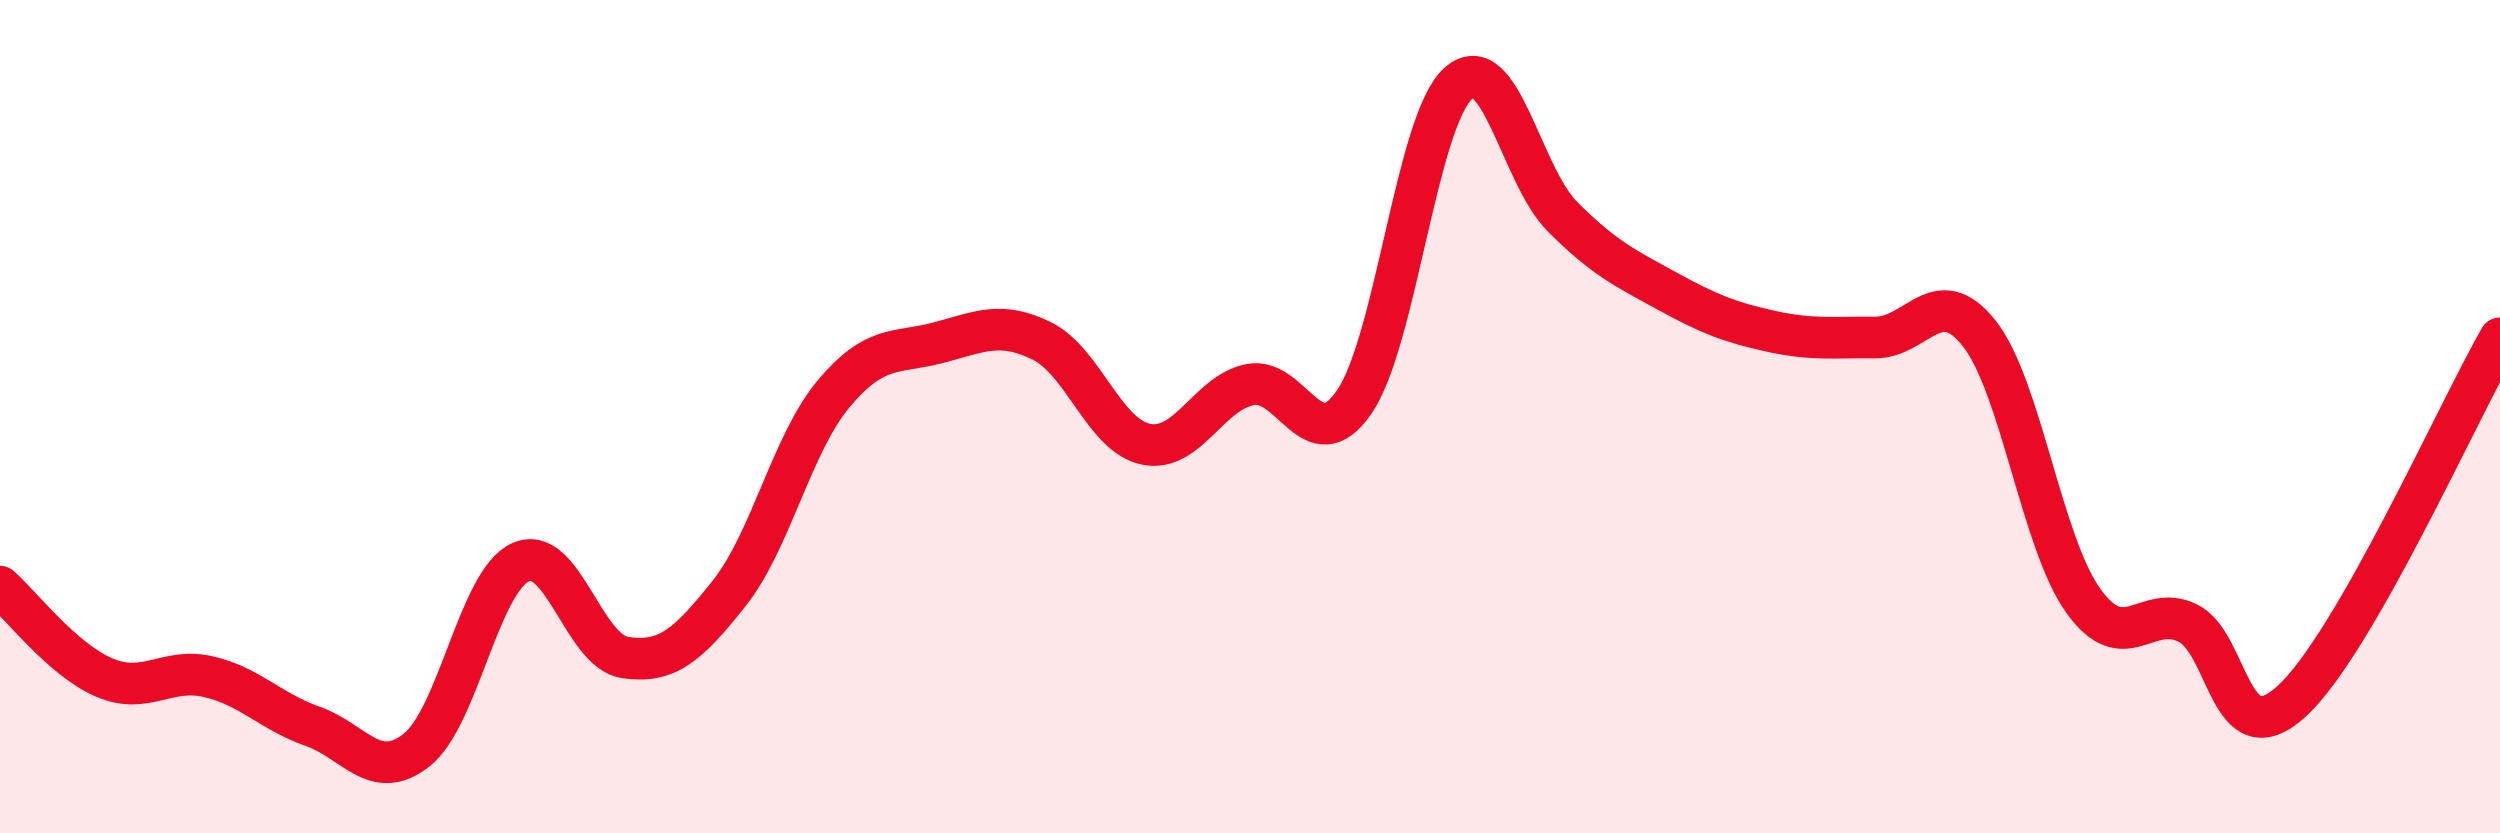 
    <svg width="60" height="20" viewBox="0 0 60 20" xmlns="http://www.w3.org/2000/svg">
      <path
        d="M 0,14.08 C 0.5,14.52 1.5,15.83 2.5,16.26 C 3.5,16.69 4,16.01 5,16.24 C 6,16.47 6.5,17.08 7.5,17.43 C 8.5,17.78 9,18.79 10,18 C 11,17.21 11.5,13.93 12.5,13.49 C 13.5,13.05 14,15.63 15,15.78 C 16,15.93 16.5,15.5 17.5,14.24 C 18.5,12.98 19,10.66 20,9.46 C 21,8.26 21.5,8.49 22.5,8.23 C 23.5,7.97 24,7.69 25,8.18 C 26,8.67 26.5,10.45 27.5,10.66 C 28.5,10.87 29,9.43 30,9.23 C 31,9.03 31.5,11.1 32.5,9.65 C 33.5,8.2 34,2.89 35,2 C 36,1.11 36.5,4.2 37.5,5.2 C 38.5,6.2 39,6.43 40,6.98 C 41,7.53 41.5,7.73 42.5,7.95 C 43.5,8.17 44,8.09 45,8.1 C 46,8.11 46.5,6.74 47.5,8 C 48.5,9.26 49,13.03 50,14.42 C 51,15.81 51.5,14.47 52.5,14.95 C 53.5,15.43 53.5,18.2 55,16.83 C 56.5,15.46 59,9.86 60,8.12L60 20L0 20Z"
        fill="#EB0A25"
        opacity="0.1"
        stroke-linecap="round"
        stroke-linejoin="round"
      />
      <path
        d="M 0,14.08 C 0.5,14.52 1.5,15.83 2.5,16.26 C 3.5,16.69 4,16.01 5,16.24 C 6,16.47 6.5,17.08 7.5,17.43 C 8.5,17.78 9,18.79 10,18 C 11,17.21 11.5,13.93 12.5,13.49 C 13.5,13.05 14,15.63 15,15.78 C 16,15.93 16.5,15.5 17.5,14.24 C 18.5,12.98 19,10.66 20,9.46 C 21,8.26 21.5,8.49 22.5,8.23 C 23.5,7.97 24,7.69 25,8.18 C 26,8.67 26.5,10.45 27.5,10.66 C 28.5,10.87 29,9.43 30,9.23 C 31,9.03 31.5,11.1 32.5,9.65 C 33.5,8.2 34,2.89 35,2 C 36,1.11 36.5,4.2 37.5,5.2 C 38.5,6.2 39,6.43 40,6.98 C 41,7.53 41.5,7.73 42.5,7.95 C 43.5,8.17 44,8.09 45,8.1 C 46,8.11 46.5,6.74 47.5,8 C 48.5,9.26 49,13.03 50,14.42 C 51,15.81 51.5,14.47 52.5,14.95 C 53.5,15.43 53.5,18.2 55,16.83 C 56.5,15.46 59,9.86 60,8.12"
        stroke="#EB0A25"
        stroke-width="1"
        fill="none"
        stroke-linecap="round"
        stroke-linejoin="round"
      />
    </svg>
  